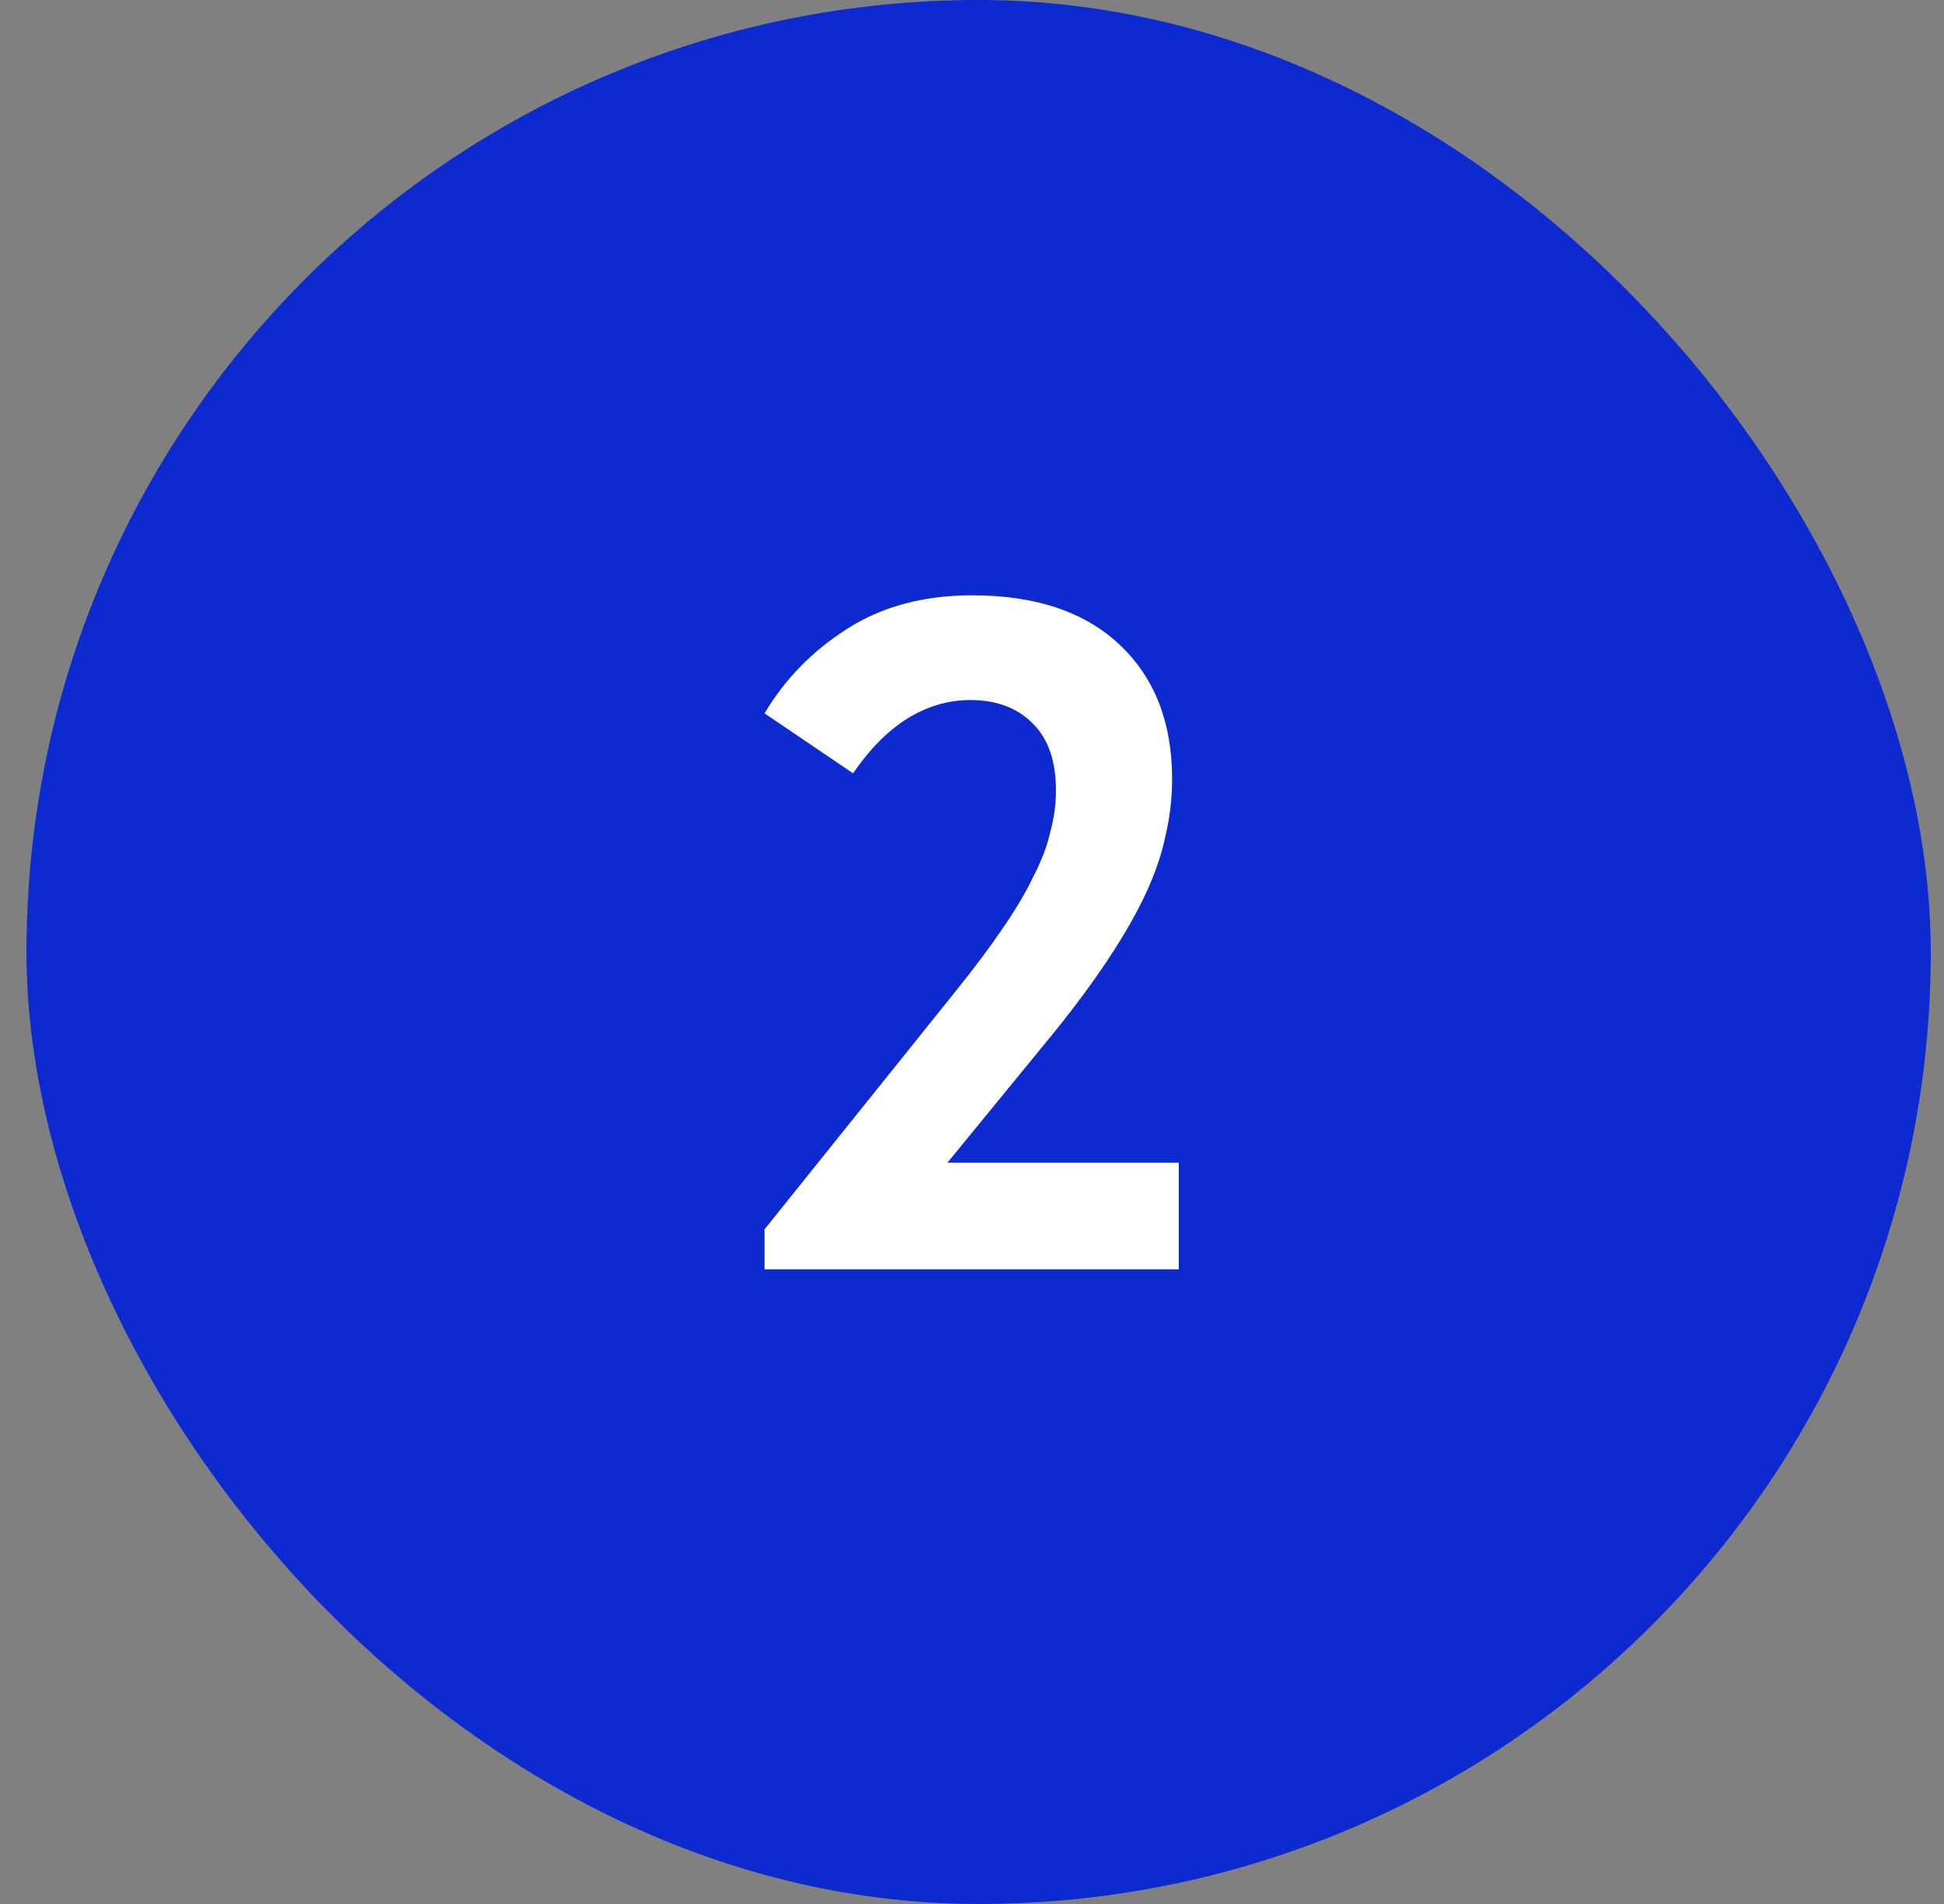 <svg width="49" height="48" viewBox="0 0 49 48" fill="none" xmlns="http://www.w3.org/2000/svg">
<rect x="0" y="0" width="49" height="48" fill="#808080" stroke="none"/>
<rect x="0.667" width="48" height="48" rx="24" fill="#0C2AD0"/>
<path d="M19.271 30.992L24.143 24.92C24.591 24.36 24.968 23.856 25.271 23.408C25.591 22.944 25.848 22.512 26.04 22.112C26.247 21.712 26.392 21.336 26.471 20.984C26.567 20.632 26.616 20.28 26.616 19.928C26.616 19.176 26.416 18.608 26.015 18.224C25.631 17.84 25.111 17.648 24.456 17.648C23.895 17.648 23.36 17.808 22.848 18.128C22.352 18.448 21.904 18.904 21.503 19.496L19.271 17.984C19.784 17.12 20.48 16.408 21.36 15.848C22.239 15.288 23.288 15.008 24.503 15.008C26.104 15.008 27.343 15.424 28.224 16.256C29.104 17.088 29.544 18.216 29.544 19.64C29.544 20.12 29.488 20.6 29.375 21.08C29.279 21.544 29.111 22.032 28.872 22.544C28.631 23.056 28.32 23.6 27.936 24.176C27.567 24.736 27.119 25.344 26.591 26L23.88 29.312H29.712V32H19.271V30.992Z" fill="white"/>
</svg>
